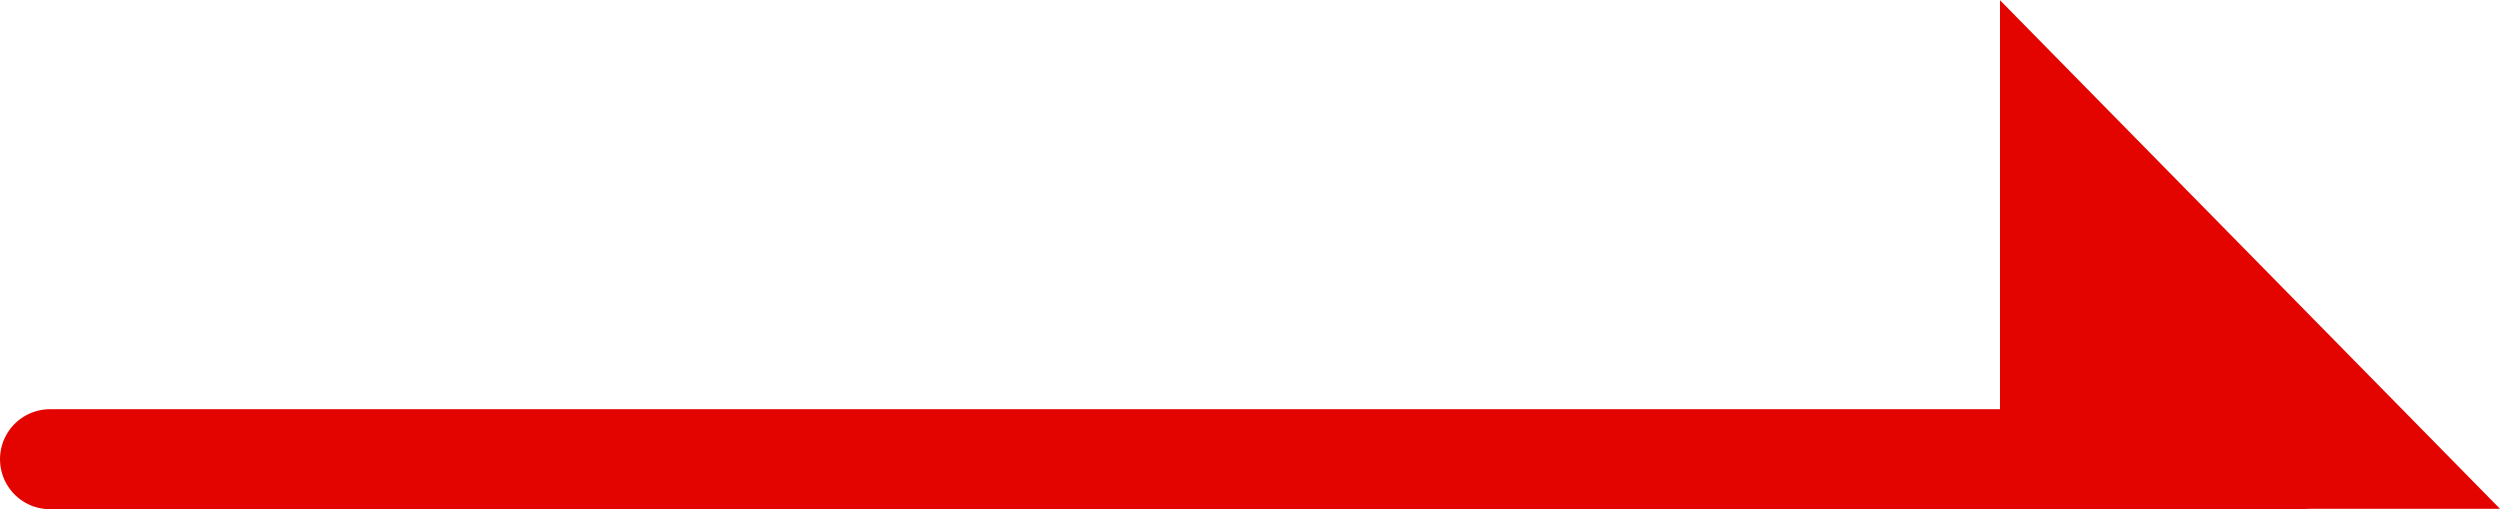 <svg xmlns="http://www.w3.org/2000/svg" width="25" height="5.092" viewBox="0 0 25 5.092">
  <g id="グループ_62" data-name="グループ 62" transform="translate(-441 -2273.908)">
    <line id="線_36" data-name="線 36" x2="22.5" transform="translate(441.5 2278.5)" fill="none" stroke="#e30400" stroke-linecap="round" stroke-width="1"/>
    <path id="パス_20" data-name="パス 20" d="M0-.8,5,4.286H0Z" transform="translate(461 2274.71)" fill="#e30400"/>
  </g>
</svg>
